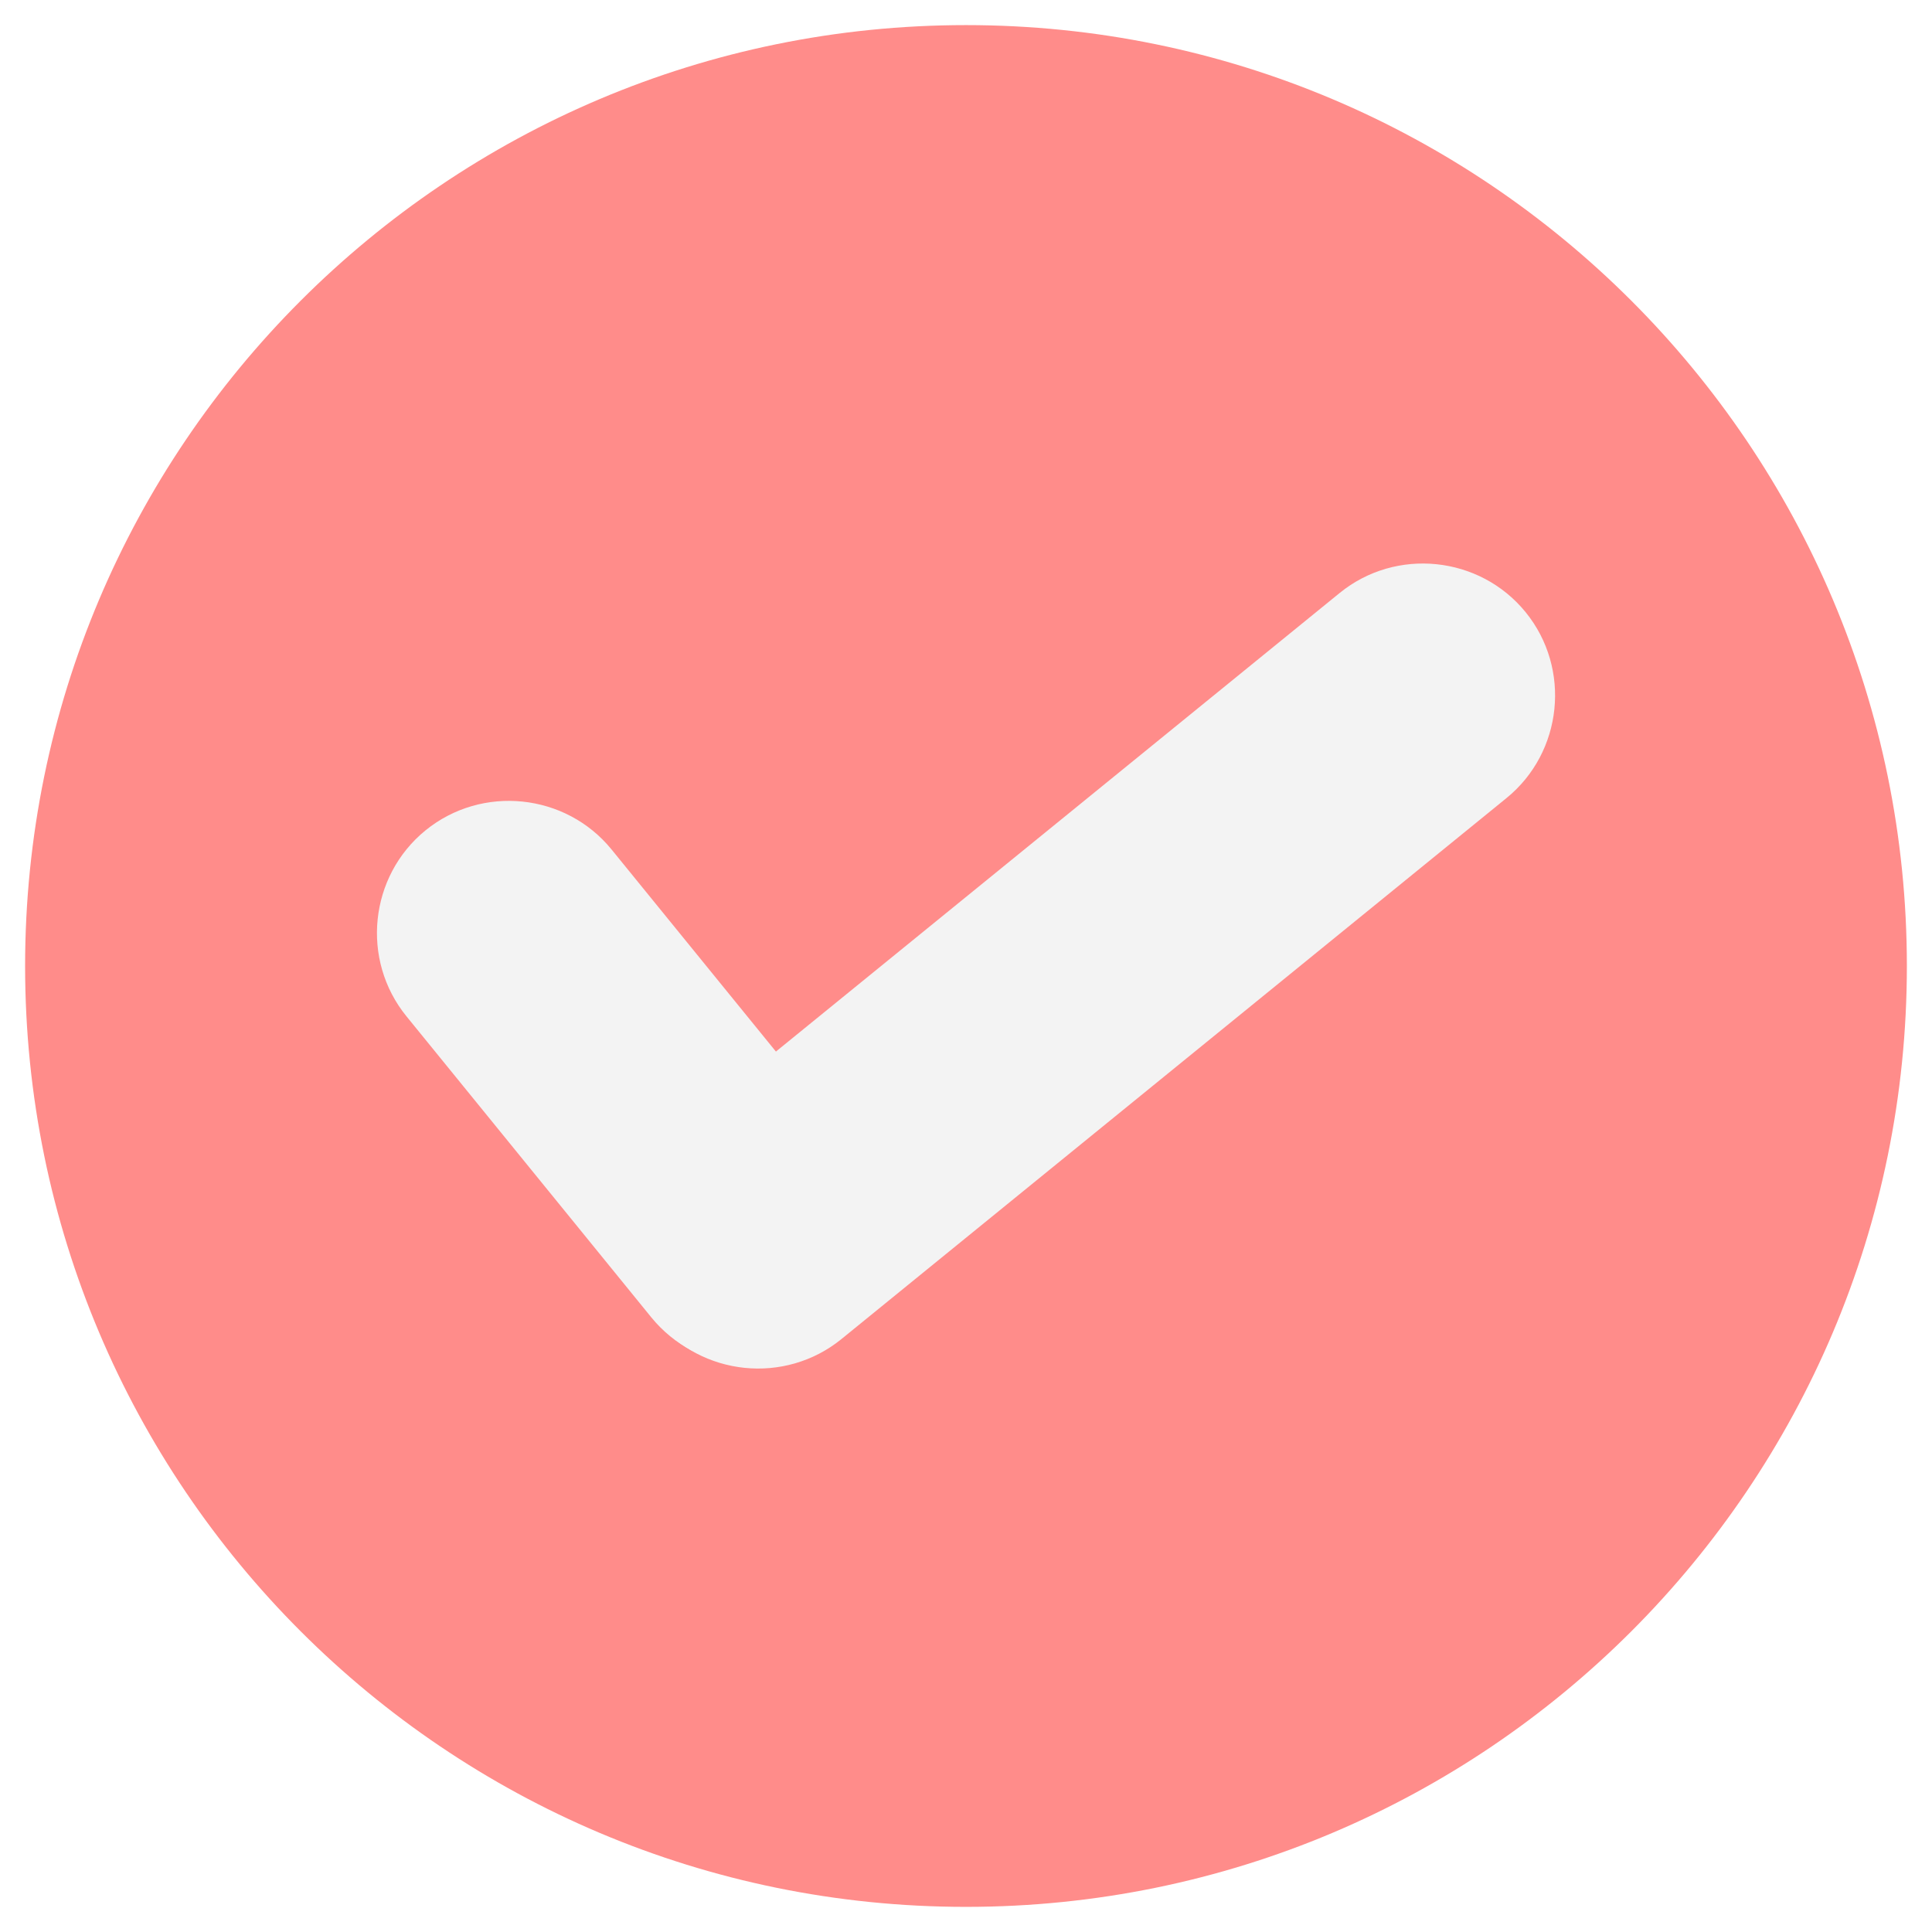 <svg version="1.0" preserveAspectRatio="xMidYMid meet" height="5000" viewBox="0 0 3750 3750" zoomAndPan="magnify" width="5000" xmlns:xlink="http://www.w3.org/1999/xlink" xmlns="http://www.w3.org/2000/svg"><defs><clipPath id="67c046baf1"><path clip-rule="nonzero" d="M 832.723 1193.047 L 2332.723 1193.047 L 2332.723 2522.797 L 832.723 2522.797 Z M 832.723 1193.047"></path></clipPath><clipPath id="788404b125"><path clip-rule="nonzero" d="M 48.727 48.727 L 3701.227 48.727 L 3701.227 3701.227 L 48.727 3701.227 Z M 48.727 48.727"></path></clipPath></defs><rect fill-opacity="1" height="4500" y="-375" fill="#ffffff" width="4500" x="-375"></rect><rect fill-opacity="1" height="4500" y="-375" fill="#ffffff" width="4500" x="-375"></rect><g clip-path="url(#67c046baf1)"><path fill-rule="nonzero" fill-opacity="1" d="M 1582.723 2522.461 L 1566.824 2511.656 C 1565.023 2510.457 1382.324 2385.621 1202.324 2213.074 C 1096.125 2111.043 1011.223 2012.617 950.023 1920.191 C 872.324 1801.957 832.723 1692.426 832.723 1595.199 C 832.723 1373.738 1013.023 1193.387 1234.422 1193.387 C 1316.625 1193.387 1396.125 1218.594 1463.922 1266.605 C 1513.125 1301.418 1553.324 1345.828 1582.723 1396.844 C 1612.125 1345.527 1652.324 1301.117 1701.523 1266.605 C 1769.324 1218.594 1848.824 1193.387 1931.023 1193.387 C 2152.422 1193.387 2332.723 1373.738 2332.723 1595.199 L 2332.723 1595.5 C 2331.824 1692.125 2291.922 1800.758 2213.922 1918.691 C 2152.723 2011.117 2068.125 2109.543 1961.922 2211.875 C 1782.223 2385.023 1600.422 2510.457 1598.625 2511.656 Z M 1234.422 1249.5 C 1043.922 1249.5 888.824 1404.645 888.824 1595.199 C 888.824 1681.324 925.125 1780.051 996.824 1888.684 C 1055.324 1977.508 1137.523 2072.934 1240.723 2171.961 C 1386.824 2312.102 1535.023 2420.434 1582.723 2454.043 C 1630.422 2420.133 1777.723 2311.203 1923.523 2170.762 C 2026.422 2071.434 2108.324 1976.309 2167.125 1887.48 C 2238.824 1778.852 2275.723 1680.723 2276.324 1595.199 C 2276.324 1404.645 2121.223 1249.801 1930.723 1249.801 C 1789.422 1249.801 1660.125 1339.227 1608.523 1472.465 L 1582.422 1540.285 L 1556.625 1472.465 C 1505.023 1339.227 1375.723 1249.5 1234.422 1249.5 Z M 1234.422 1249.5" fill="#ffffff"></path></g><g clip-path="url(#788404b125)"><path fill-rule="evenodd" fill-opacity="1" d="M 48.727 1875.066 C 48.727 866.402 866.402 48.727 1875.066 48.727 C 2883.734 48.727 3701.227 866.402 3701.227 1875.066 C 3701.227 2883.734 2883.734 3701.227 1875.066 3701.227 C 866.402 3701.227 48.727 2883.734 48.727 1875.066 Z M 48.727 1875.066" fill="#ff8c8a"></path></g><path fill-rule="evenodd" fill-opacity="1" d="M 1272.277 2561.961 C 1183.172 2452.48 1199.844 2290.02 1309.324 2201.102 L 2600.309 1150.941 C 2709.602 1062.023 2872.062 1078.695 2961.168 1188.176 C 3050.27 1297.656 3033.414 1460.117 2924.117 1549.035 L 1633.137 2599.195 C 1523.656 2688.113 1361.379 2671.441 1272.277 2561.961 Z M 1272.277 2561.961" fill="#f3f3f3"></path><path fill-rule="evenodd" fill-opacity="1" d="M 826.02 1611.648 C 935.5 1522.73 1097.961 1539.402 1187.062 1648.883 L 1662.406 2233.336 C 1751.508 2342.629 1734.652 2505.09 1625.172 2594.195 C 1515.691 2683.297 1353.414 2666.441 1264.312 2557.145 L 788.969 1972.691 C 699.867 1863.211 716.539 1700.75 826.02 1611.648 Z M 826.02 1611.648" fill="#f3f3f3"></path></svg>